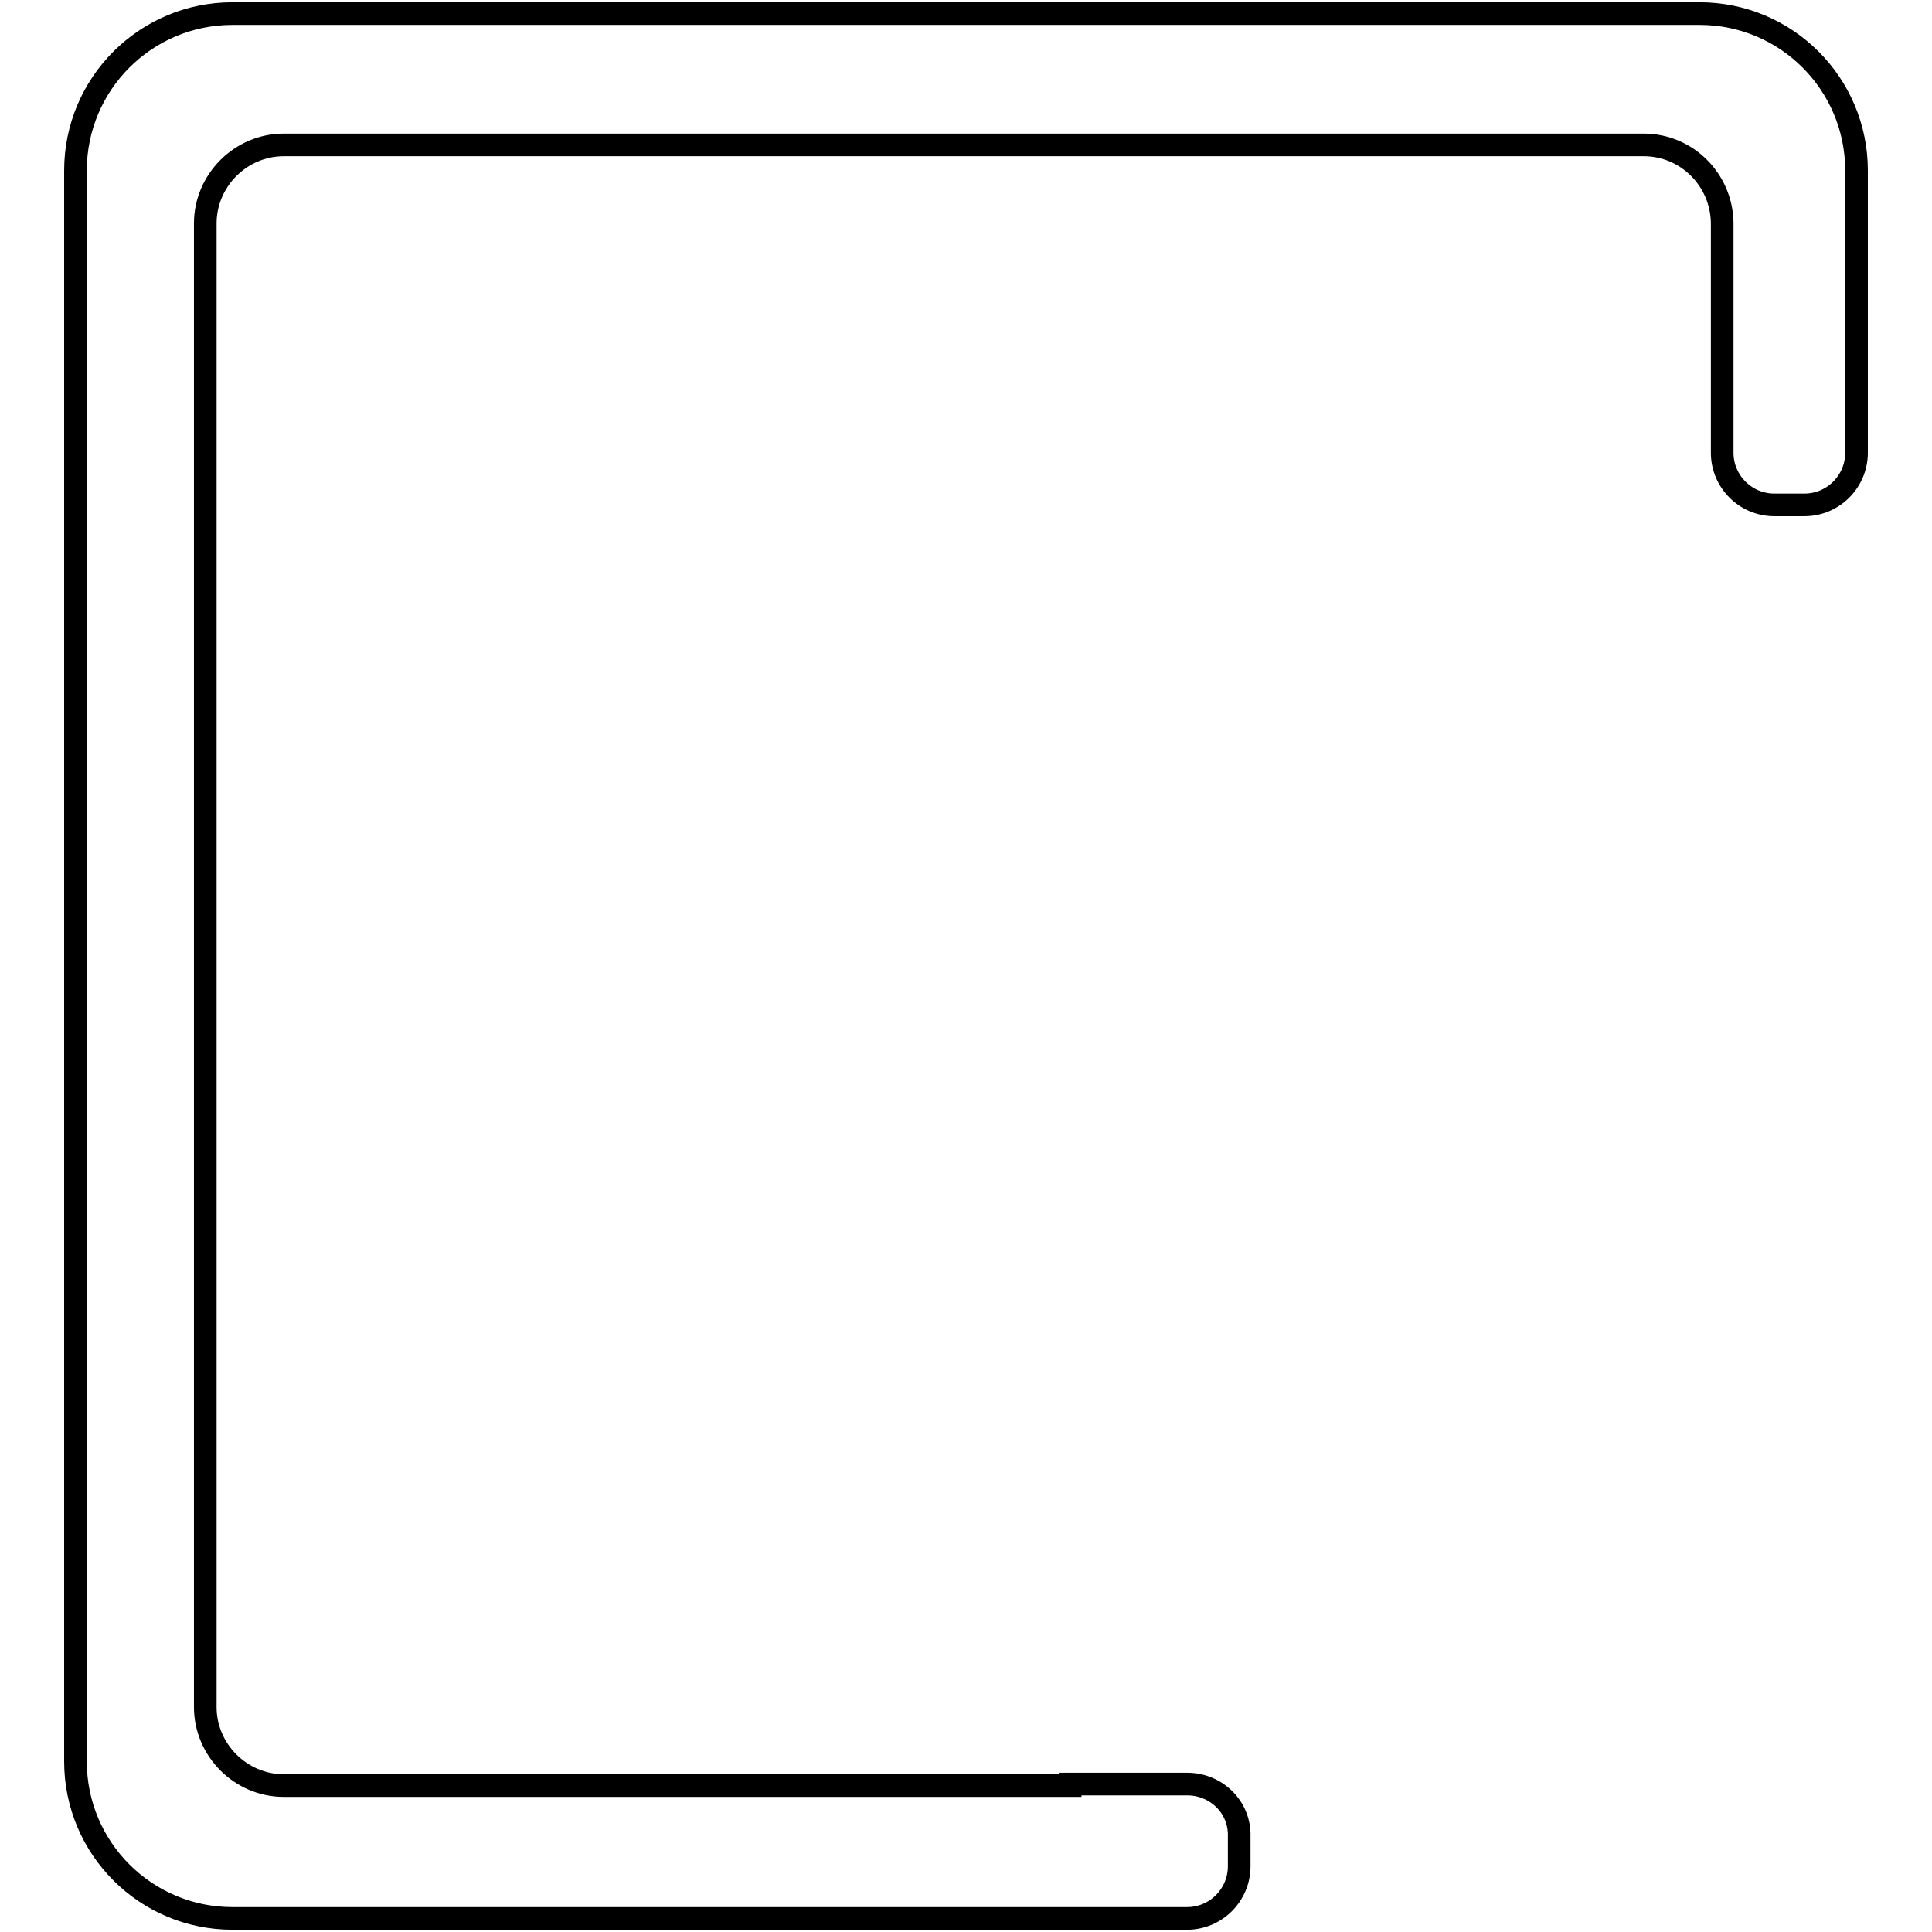<?xml version="1.0" encoding="utf-8"?>
<!-- Svg Vector Icons : http://www.onlinewebfonts.com/icon -->
<!DOCTYPE svg PUBLIC "-//W3C//DTD SVG 1.1//EN" "http://www.w3.org/Graphics/SVG/1.1/DTD/svg11.dtd">
<svg version="1.1" xmlns="http://www.w3.org/2000/svg" xmlns:xlink="http://www.w3.org/1999/xlink" x="0px" y="0px" viewBox="0 0 256 256" enable-background="new 0 0 256 256" xml:space="preserve">
<g><g><path stroke-width="3" fill-opacity="0" stroke="#000000"  d="M157.3,236.4h-15.5v0.2H37.6c-5.7,0-10.4-4.7-10.4-10.4V29.6c0-5.7,4.7-10.4,10.4-10.4h180.2c5.7,0,10.3,4.6,10.4,10.3V60c0,3.8,3.1,6.9,6.9,6.9h4c3.8,0,6.9-3.1,6.9-6.9V22.6c0-11.5-9.3-20.8-20.8-20.8H30.8C19.3,1.8,10,11.1,10,22.6v210.8c0,11.5,9.3,20.8,20.8,20.8h111h2.4h13.1c3.8,0,6.9-3.1,6.9-6.9v-4C164.3,239.5,161.2,236.4,157.3,236.4z"/></g></g>
</svg>